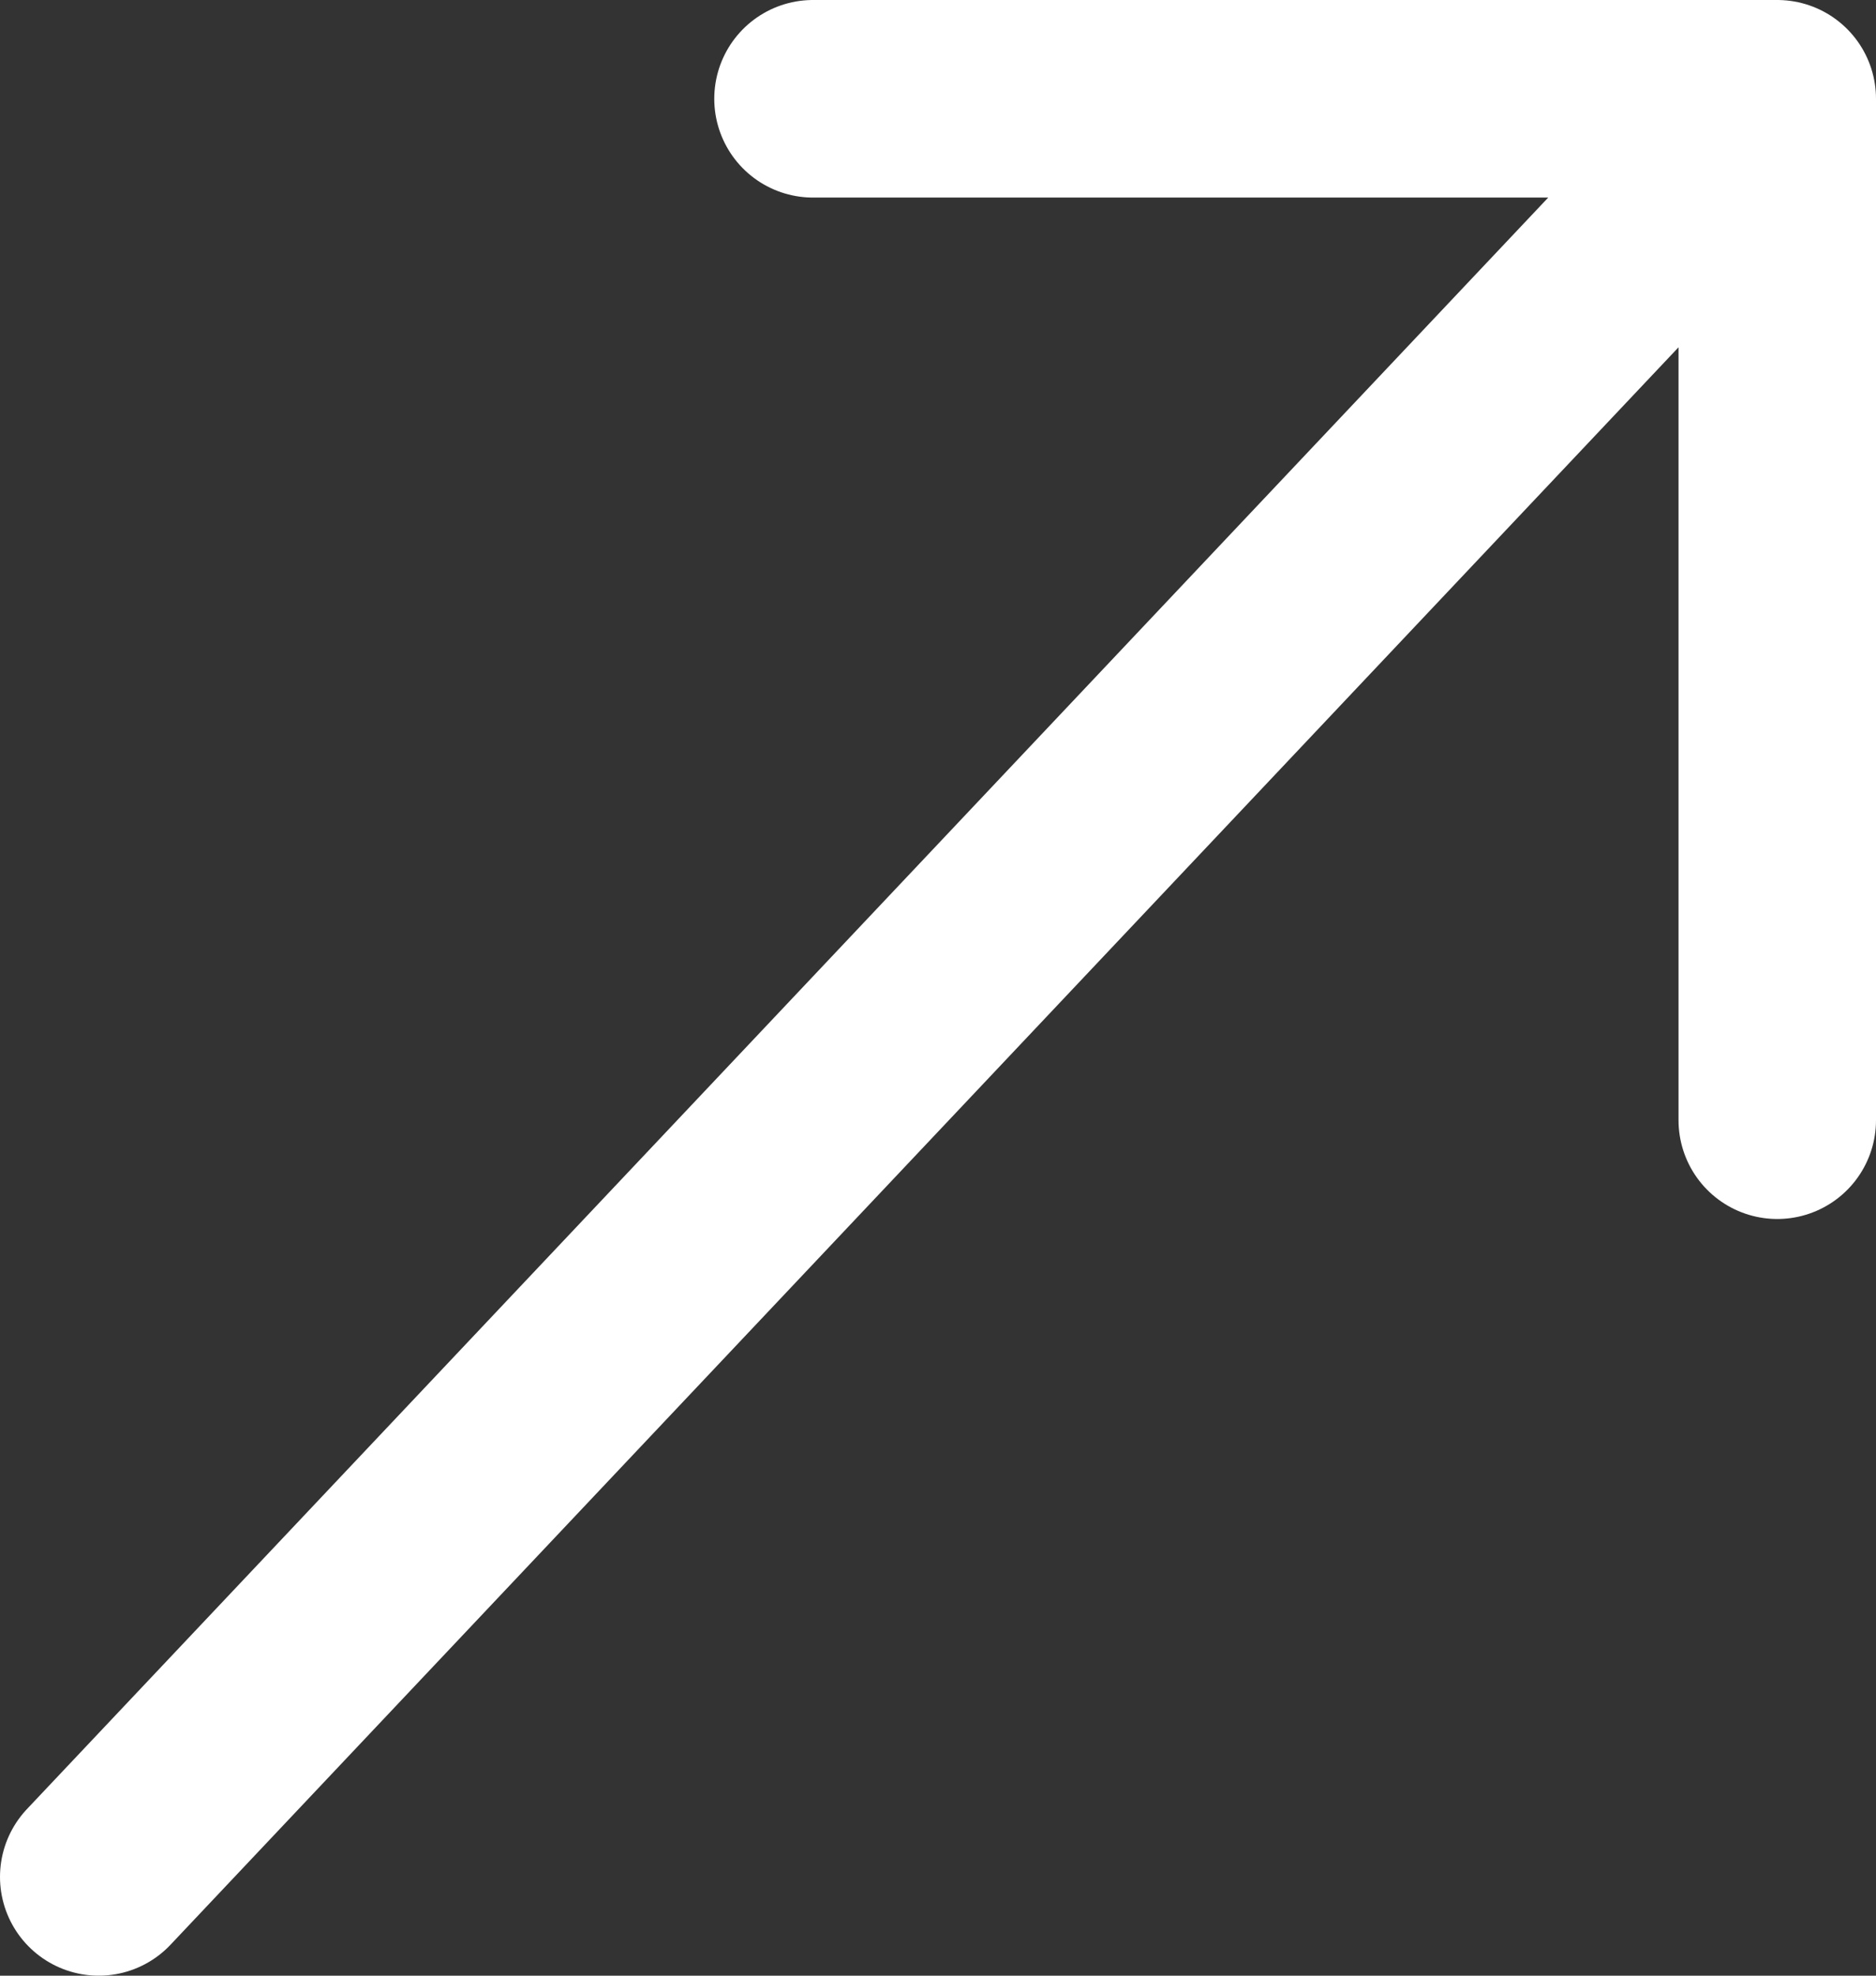 <svg width="19" height="20" viewBox="0 0 19 20" fill="none" xmlns="http://www.w3.org/2000/svg">
<rect x="0" y="0" width="19" height="20" fill="#333333" stroke="none"/>
<path d="M8.234 1L18 1L18 11.34M17.427 1.607L1 19" stroke="white" stroke-width="2" stroke-miterlimit="10" stroke-linecap="round" stroke-linejoin="round"/>
</svg>
